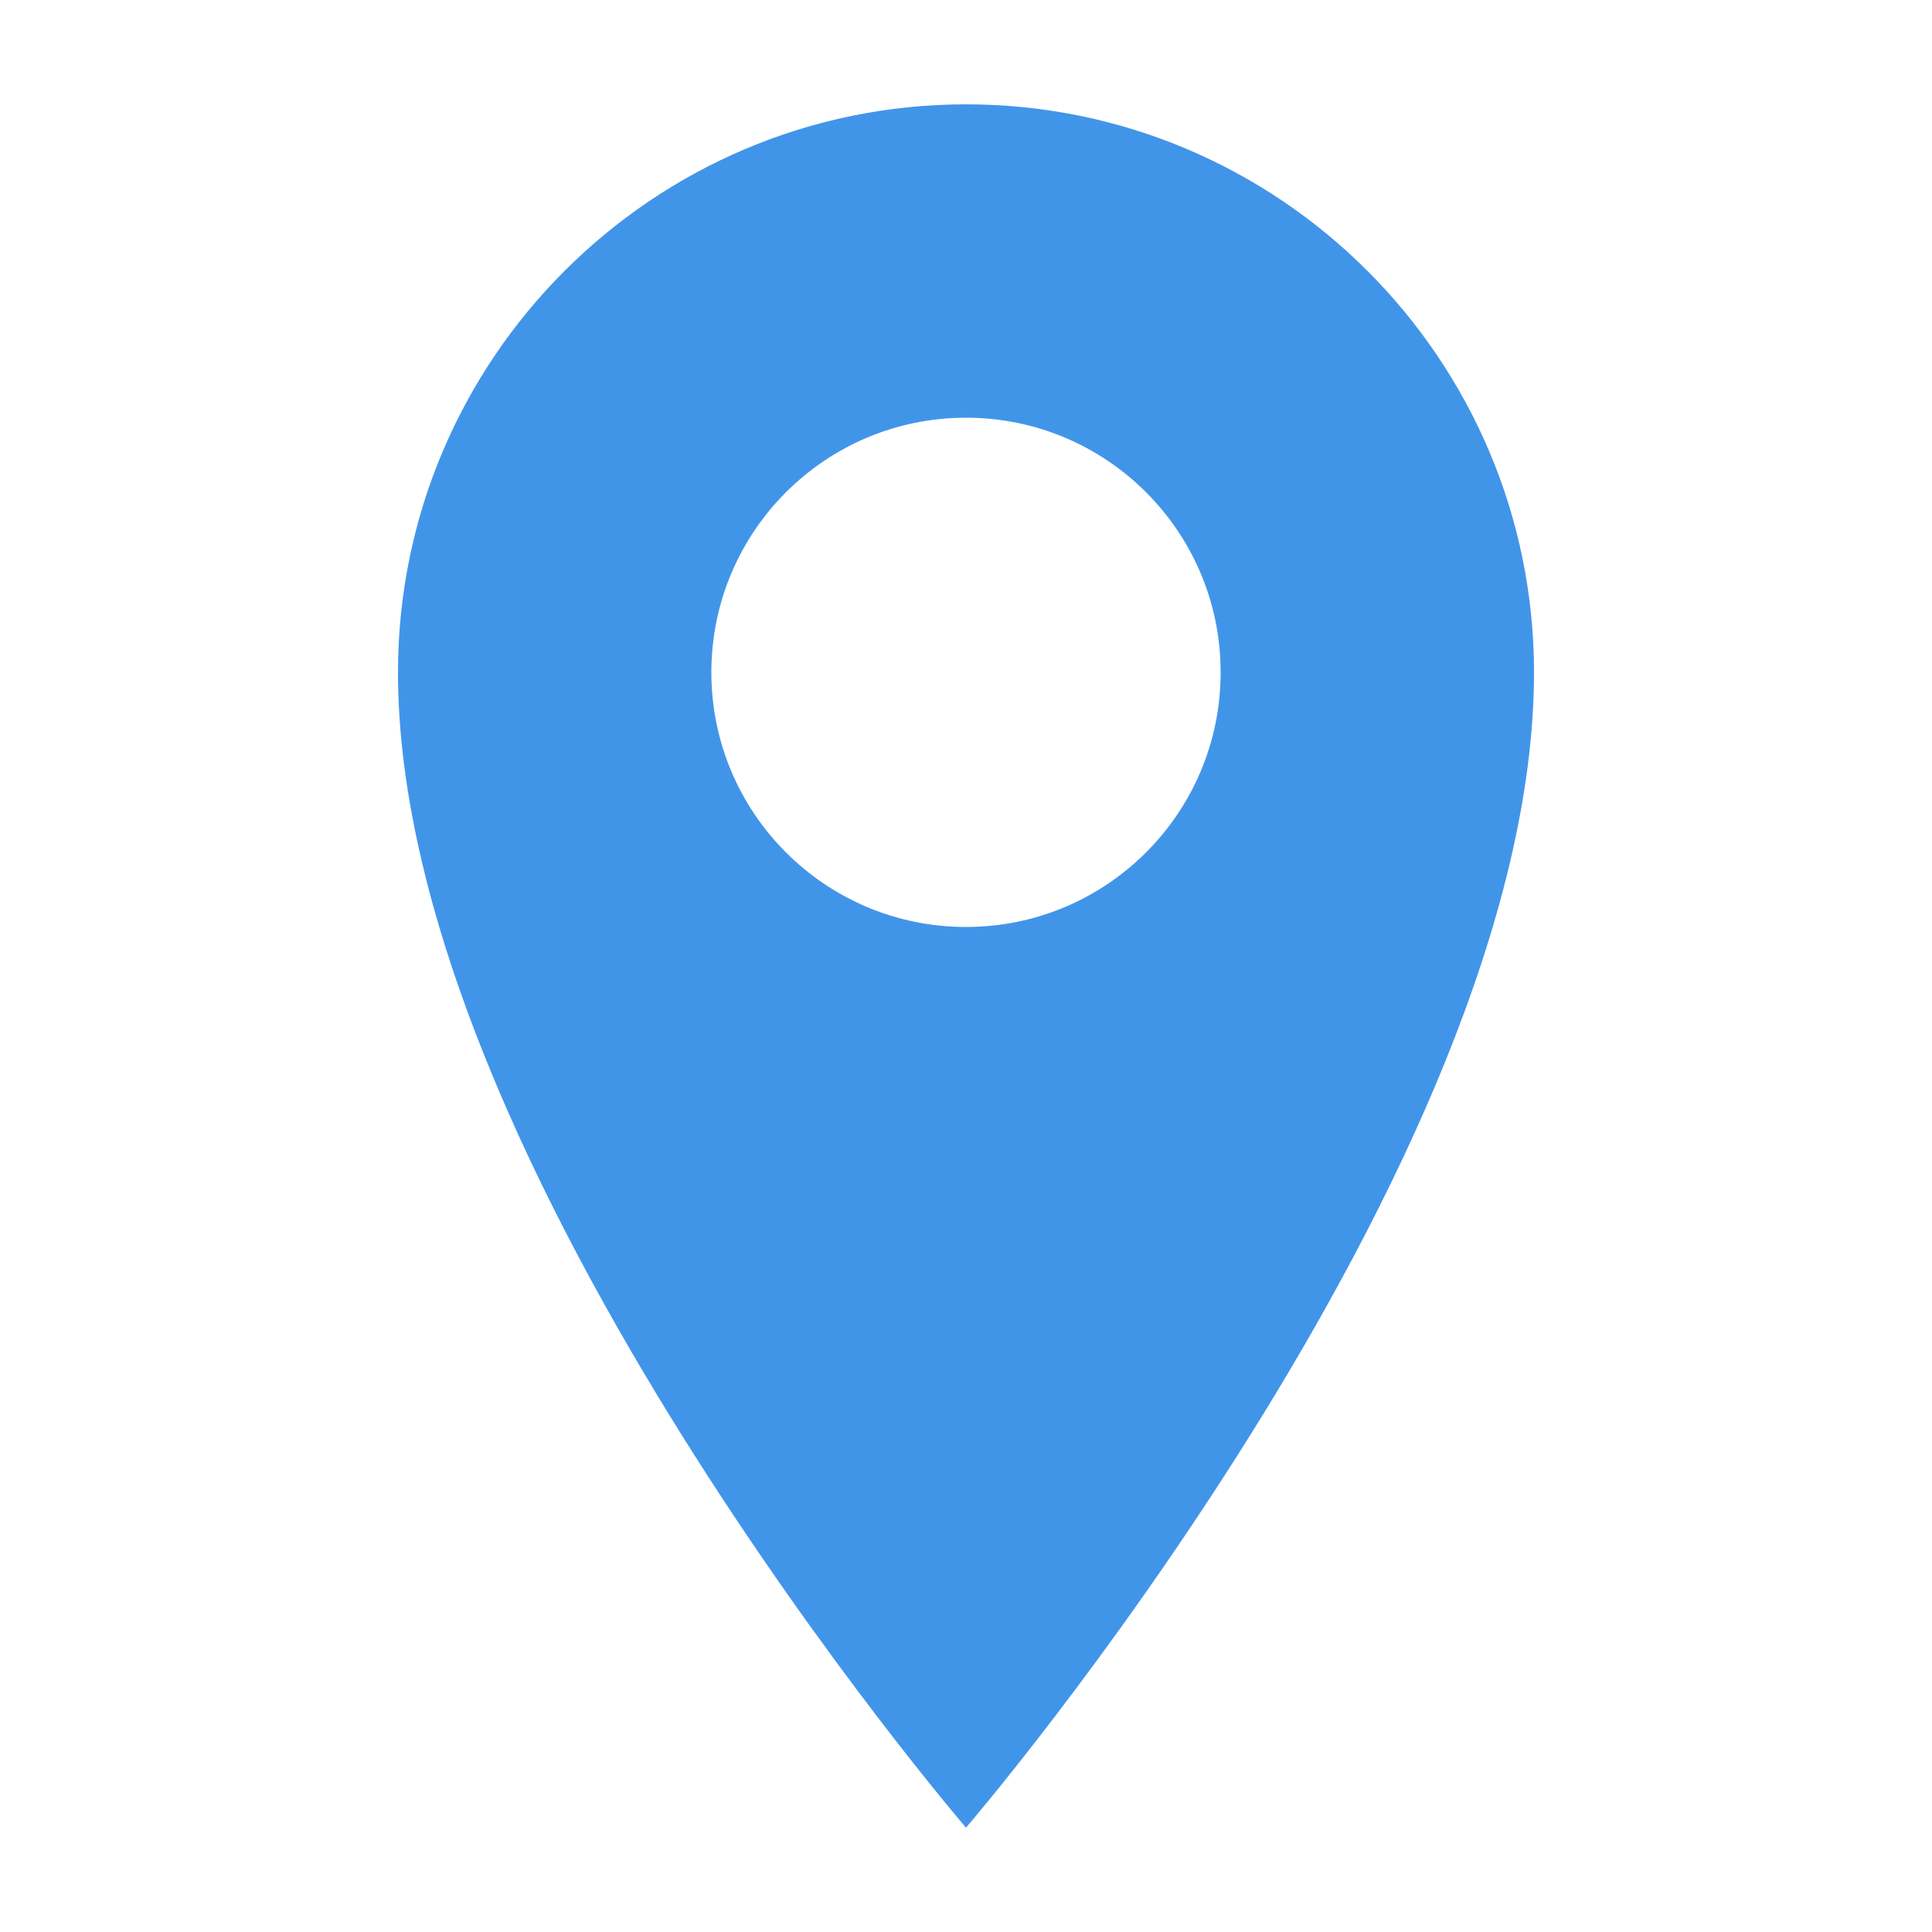 <svg xmlns="http://www.w3.org/2000/svg" viewBox="0 0 50 50"><path d="M25 2.7c-8.1 0-14.7 6.59-14.7 14.7C10.3 30.2 25 47.3 25 47.3s14.7-17.1 14.7-29.9c0-8.1-6.59-14.7-14.7-14.7zm0 8.11c3.64 0 6.59 2.95 6.59 6.59s-2.95 6.59-6.59 6.59-6.59-2.95-6.59-6.59 2.95-6.59 6.59-6.59z" fill="#4195e9" stroke-width="0"/></svg>